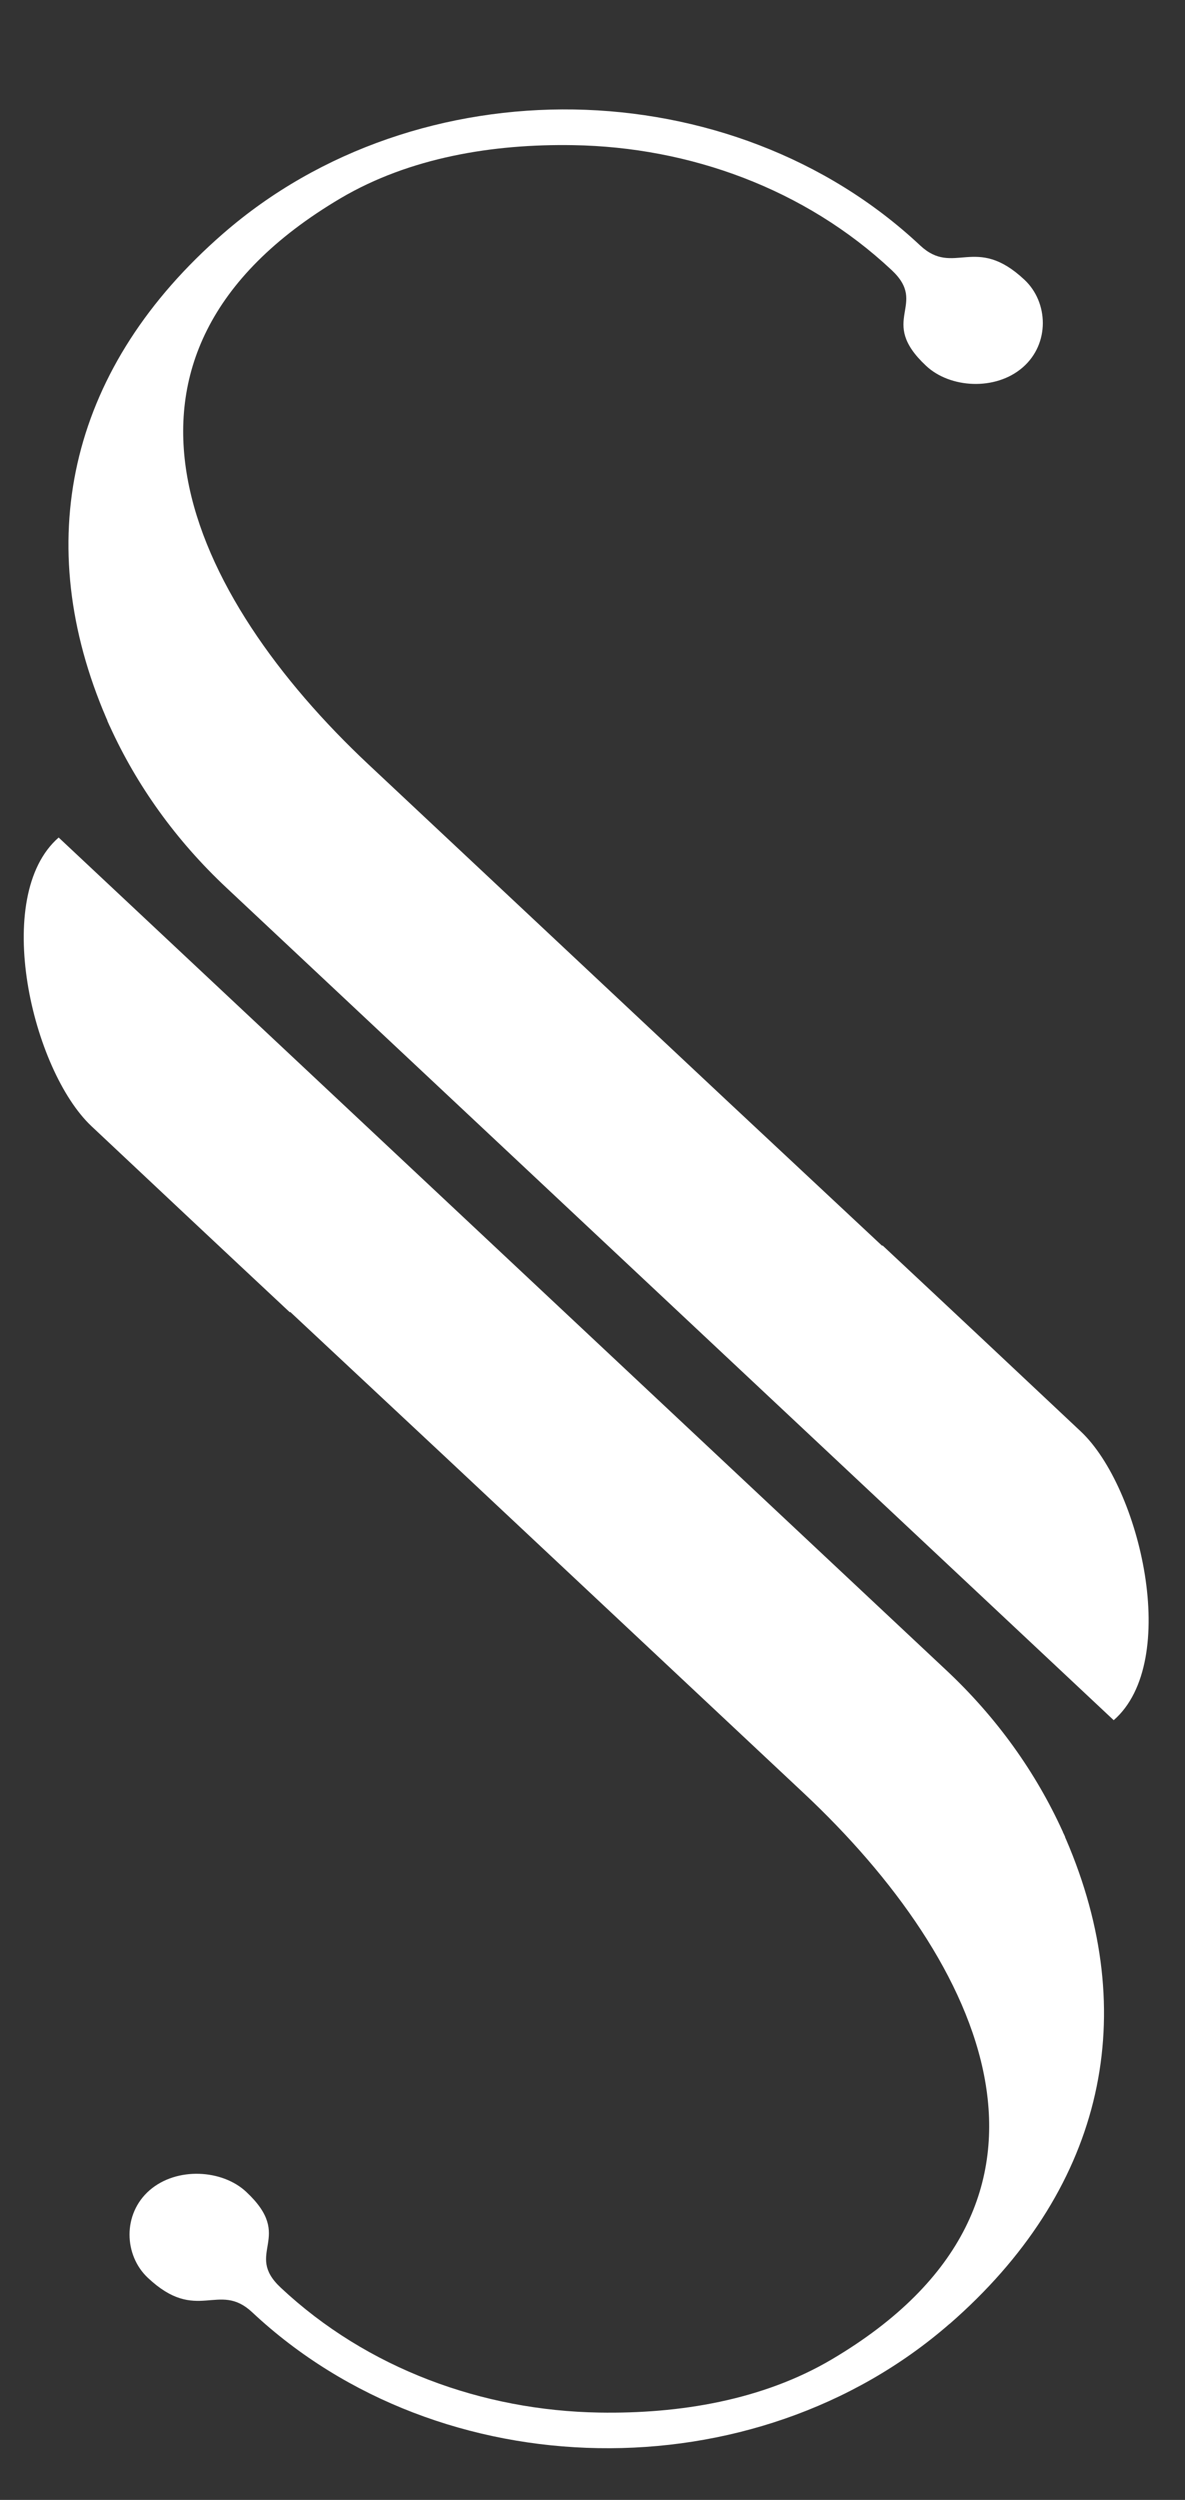 <svg xmlns="http://www.w3.org/2000/svg" id="Capa_1" viewBox="0 0 120 253"><rect x="0" y="0" width="120" height="253" fill="#333333" stroke="none"/><defs><style>.cls-1{fill:#fff;stroke-width:0px;}</style></defs><path class="cls-1" d="m96.16,235.19c15.32-13.35,19.42-30.51,12.14-48.22-.07-.16-.13-.32-.2-.47,0-.02,0-.03-.02-.05-.07-.17-.14-.34-.22-.51,0,0,0-.03,0-.04-.07-.16-.14-.32-.22-.47,0-.05-.03-.08-.05-.13-2.69-5.9-6.62-11.46-11.81-16.31l-46.17-43.29L5.94,84.76c-6.83,5.95-2.69,23.56,3.33,29.22,6.69,6.29,13.38,12.57,20.07,18.82l.06-.02,15.9,14.86c12.04,11.29,24.07,22.57,36.12,33.86,18.07,16.95,29.85,41.3,2.82,57.27-7,4.14-15.44,5.53-23.57,5.39-11.78-.2-23.47-4.42-32.25-12.65-3.77-3.53,1.49-5.04-3.48-9.68-2.41-2.27-7.03-2.56-9.79-.17-2.76,2.4-2.6,6.59-.18,8.86,4.98,4.69,7.15.29,10.57,3.49,9.54,8.94,22.25,13.54,35.05,13.75,12.8.22,25.68-3.96,35.57-12.58h0Z"></path><path class="cls-1" d="m22.57,23.66c-15.32,13.35-19.42,30.5-12.14,48.22.07.15.13.31.2.47,0,.02,0,.03.02.05.07.17.14.34.22.51,0,0,0,.02,0,.04.07.15.14.32.21.47.02.05.04.08.06.12,2.69,5.9,6.62,11.46,11.81,16.32l46.17,43.29,43.66,40.94c6.83-5.95,2.69-23.56-3.33-29.22-6.69-6.29-13.38-12.57-20.07-18.82l-.06.02-15.9-14.86c-12.05-11.29-24.07-22.57-36.12-33.86-18.07-16.95-29.85-41.3-2.82-57.28,7-4.13,15.44-5.52,23.57-5.38,11.78.19,23.47,4.42,32.25,12.65,3.77,3.53-1.49,5.04,3.48,9.68,2.41,2.27,7.03,2.56,9.79.16,2.76-2.4,2.6-6.59.18-8.86-4.98-4.68-7.15-.28-10.57-3.48-9.54-8.94-22.25-13.54-35.04-13.76-12.8-.21-25.69,3.96-35.58,12.59h0Z"></path></svg>